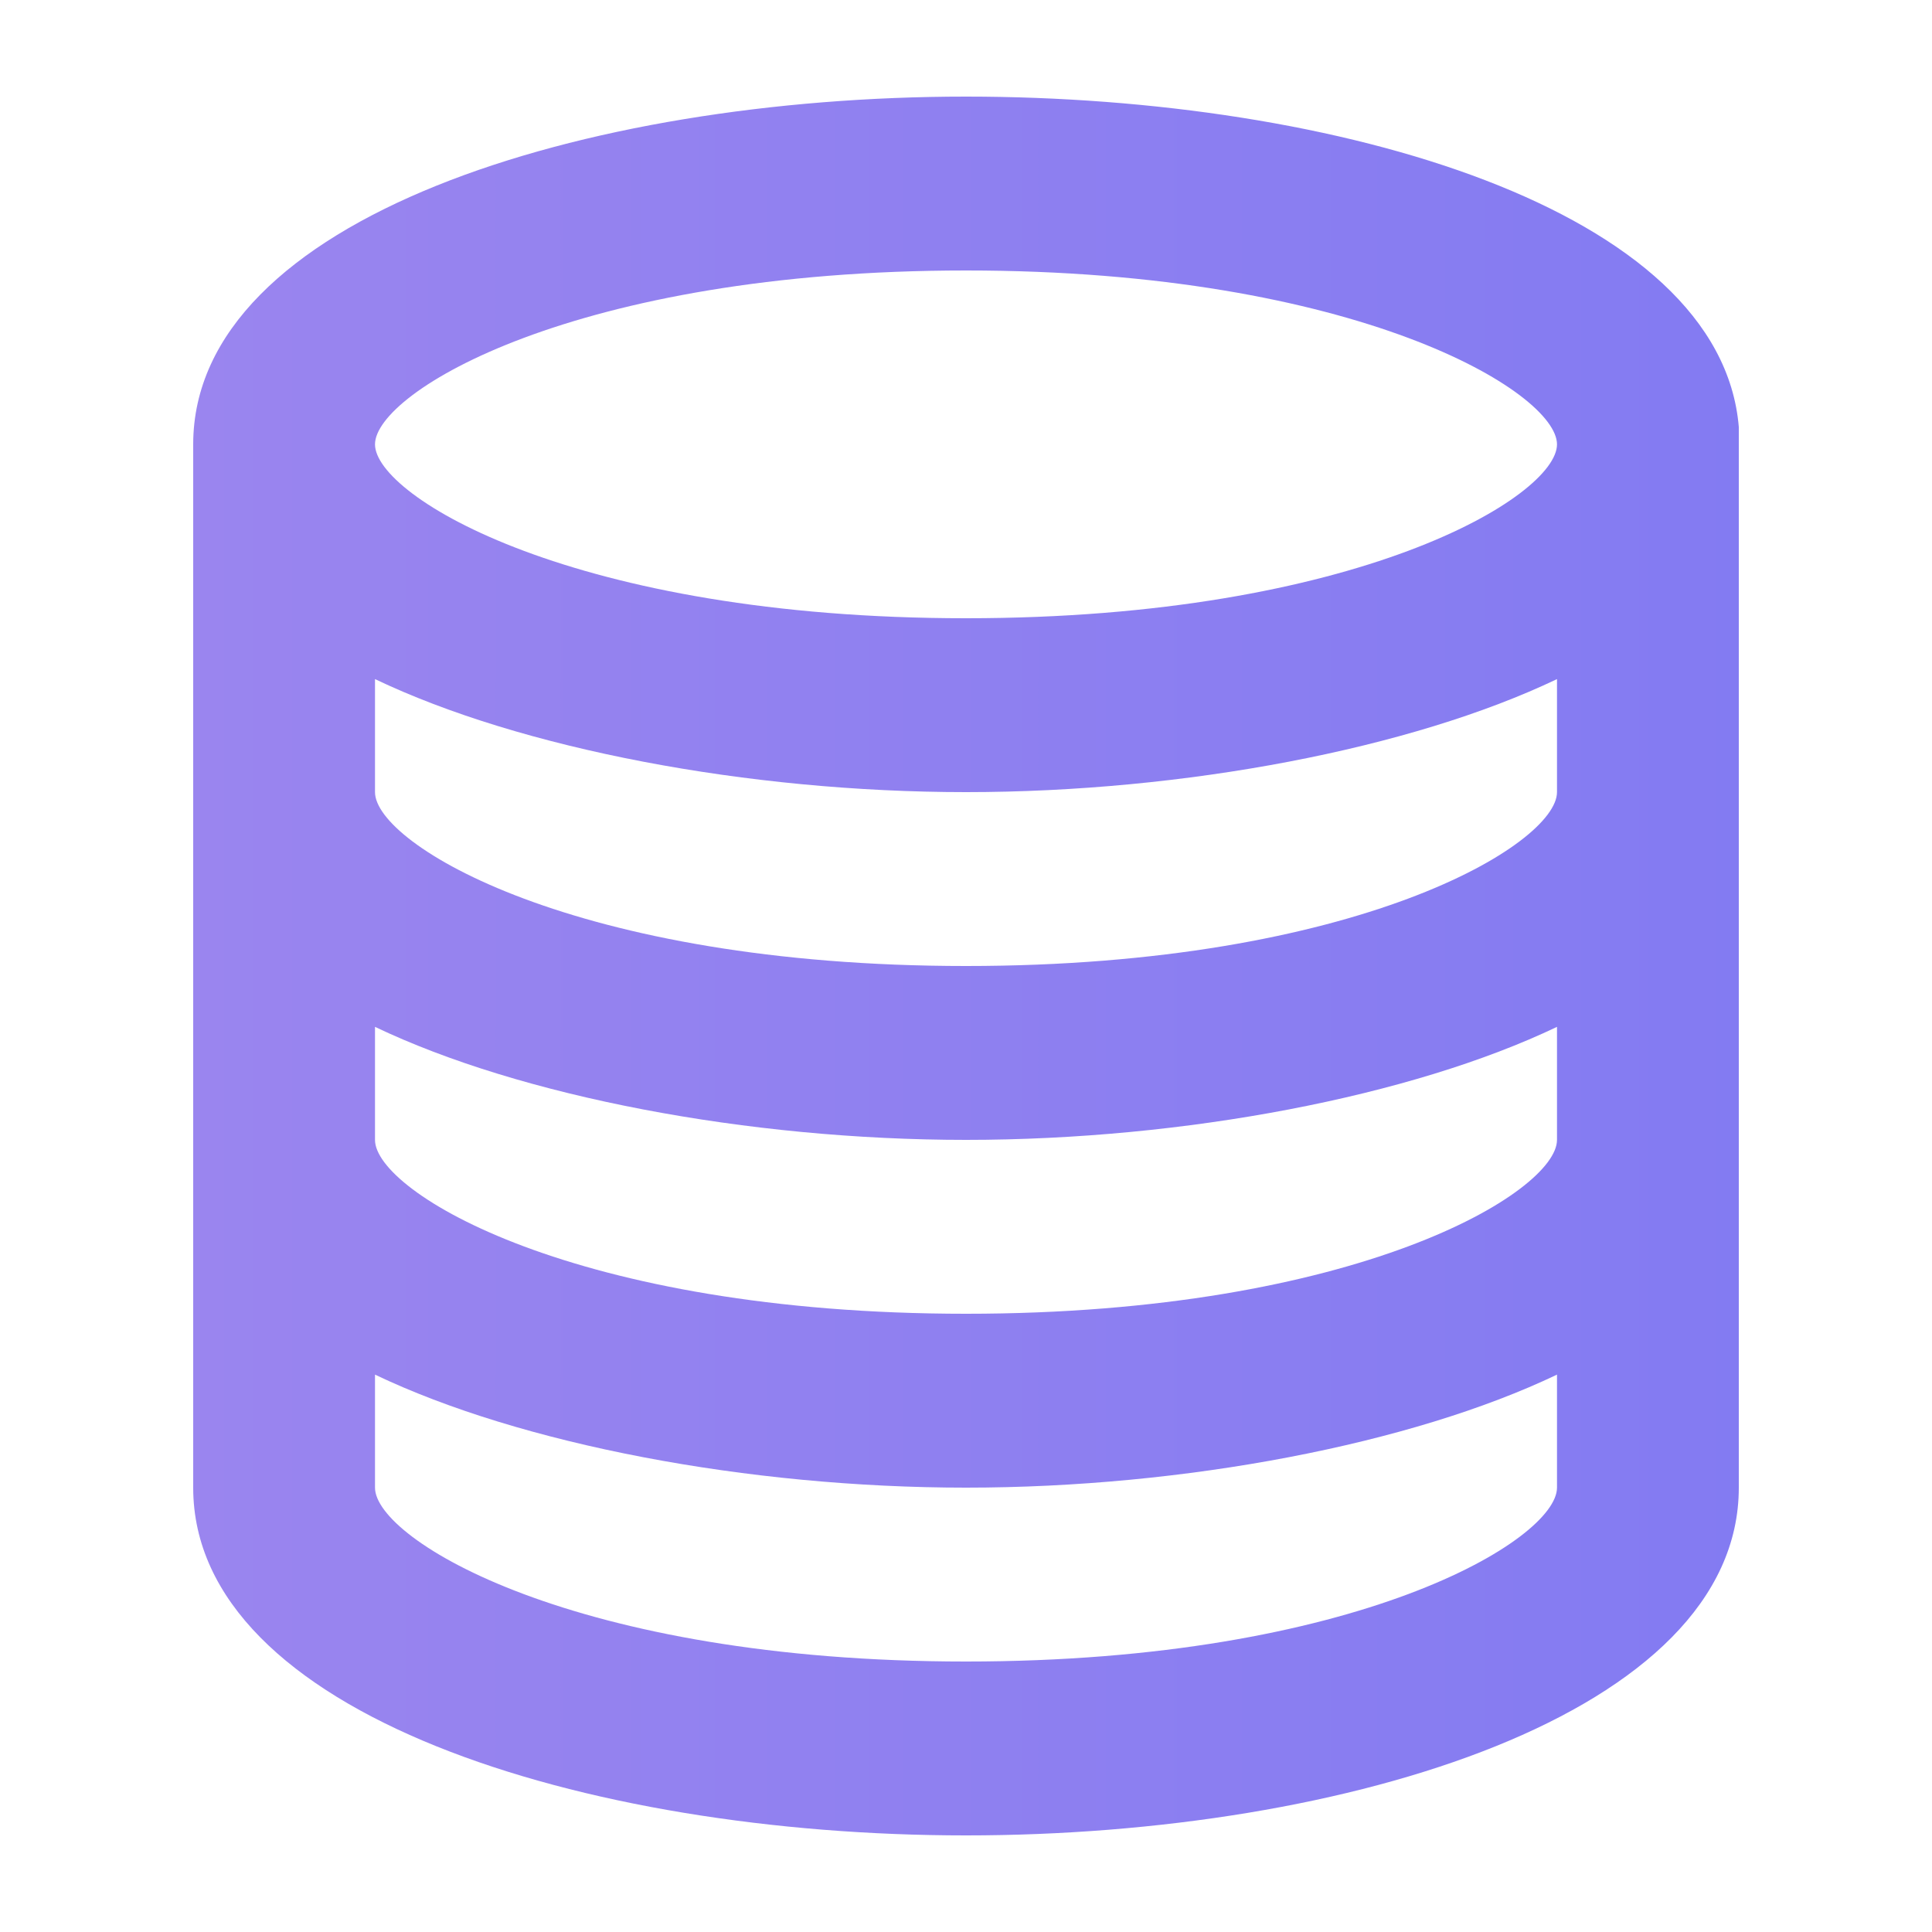 <?xml version="1.0" encoding="utf-8"?>
<svg xmlns="http://www.w3.org/2000/svg" fill="none" height="20" viewBox="0 0 20 20" width="20">
<path d="M10 2.8C5.953 2.8 3.882 4.06 3.882 4.6C3.882 5.14 5.953 6.4 10 6.4C14.047 6.4 16.118 5.14 16.118 4.6C16.118 4.06 14.047 2.8 10 2.8ZM10 8.2C7.741 8.2 5.388 7.75 3.882 7.03V8.2C3.882 8.74 5.953 10 10 10C14.047 10 16.118 8.74 16.118 8.2V7.03C14.612 7.75 12.259 8.2 10 8.2ZM10 11.8C7.741 11.8 5.388 11.35 3.882 10.63V11.8C3.882 12.34 5.953 13.6 10 13.6C14.047 13.6 16.118 12.34 16.118 11.8V10.63C14.612 11.35 12.259 11.8 10 11.8ZM10 15.4C7.741 15.4 5.388 14.95 3.882 14.23V15.4C3.882 15.94 5.953 17.2 10 17.2C14.047 17.2 16.118 15.94 16.118 15.4V14.23C14.612 14.95 12.259 15.4 10 15.4ZM10 1C13.859 1 17.812 2.17 18 4.42V4.6V15.4C18 17.74 13.953 19 10 19C6.047 19 2 17.74 2 15.4V4.6C2 2.26 6.047 1 10 1Z" fill="url(#paint0_linear_637_615)"/>
<defs>
<linearGradient gradientUnits="userSpaceOnUse" id="paint0_linear_637_615" x1="-38.024" x2="56.008" y1="10" y2="10">
<stop stop-color="#D39EE6"/>
<stop offset="1" stop-color="#4D63FA"/>
</linearGradient>
</defs>
</svg>